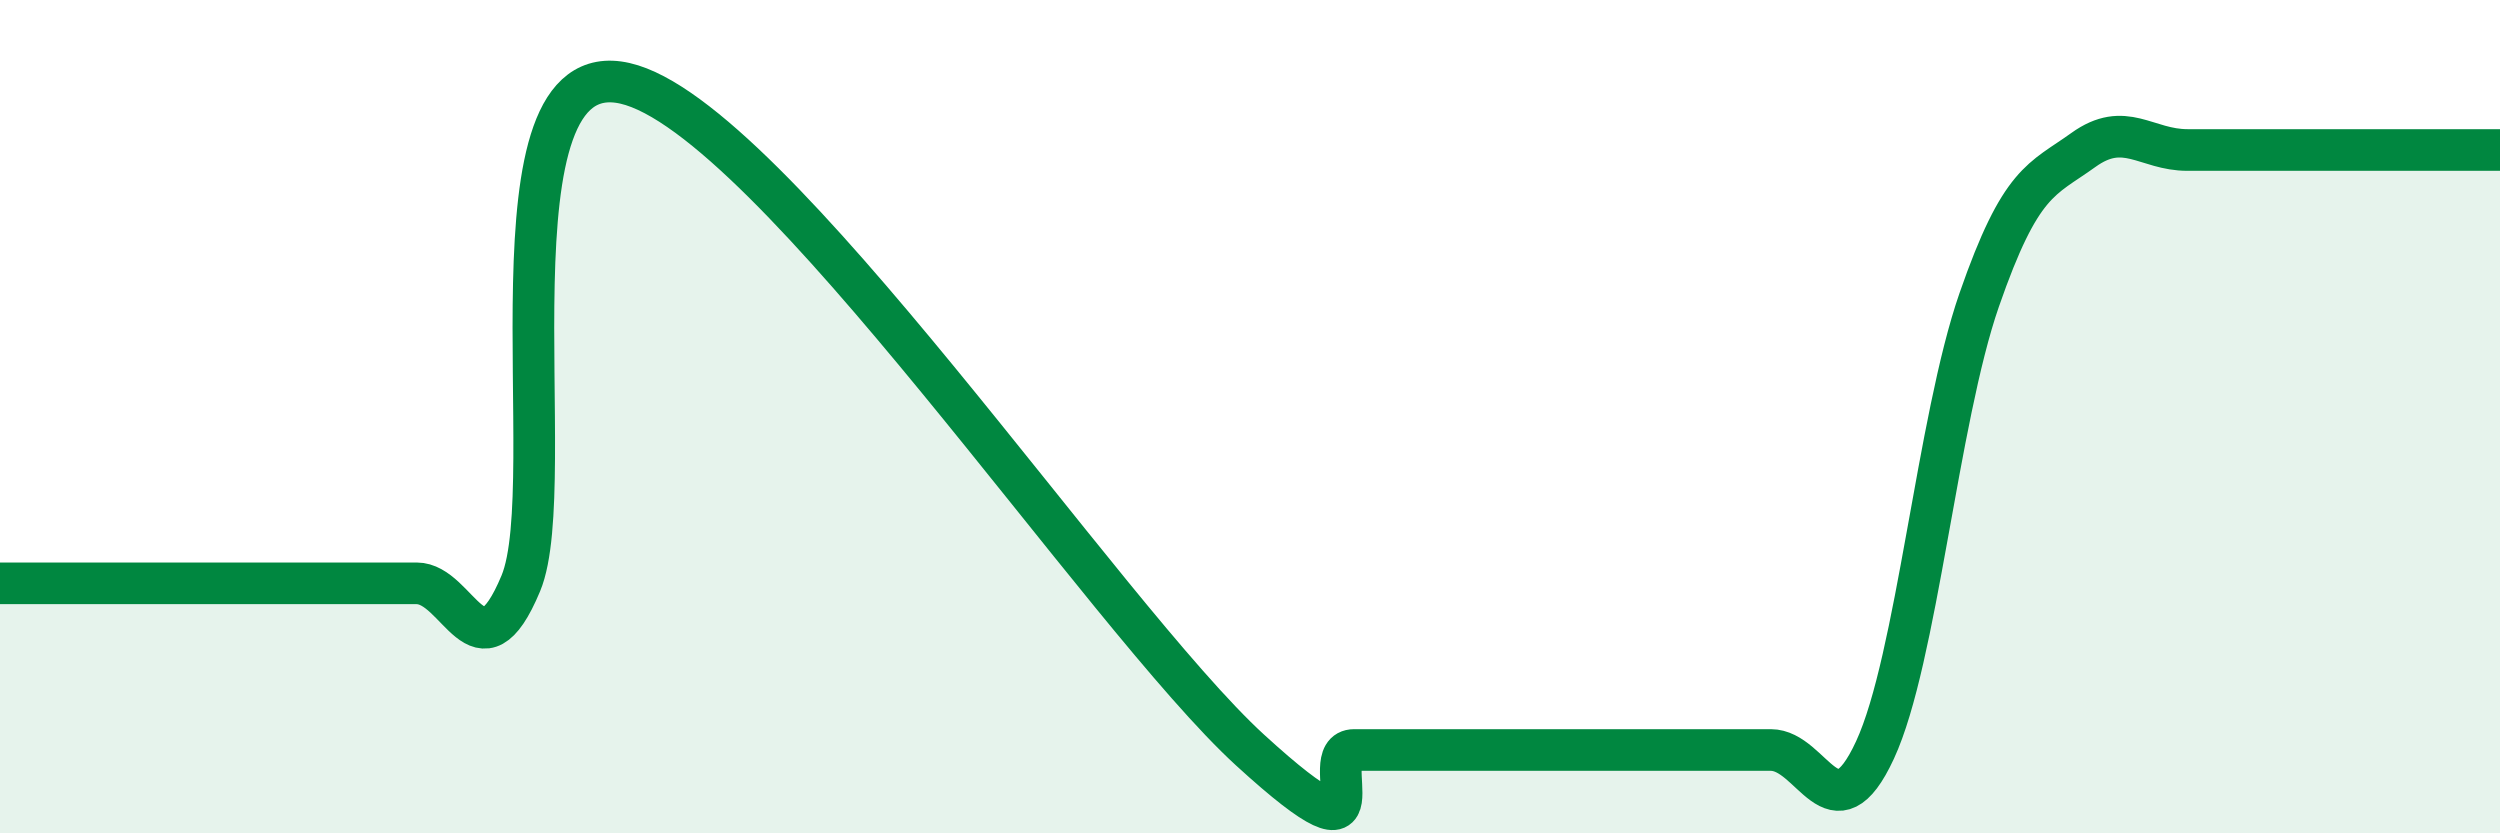 
    <svg width="60" height="20" viewBox="0 0 60 20" xmlns="http://www.w3.org/2000/svg">
      <path
        d="M 0,14 C 0.5,14 1.5,14 2.5,14 C 3.5,14 4,14 5,14 C 6,14 6.5,14 7.5,14 C 8.5,14 9,14 10,14 C 11,14 11.5,16.4 12.5,14 C 13.5,11.6 11.5,1.2 15,2 C 18.5,2.8 26.5,14.8 30,18 C 33.5,21.2 31.5,18 32.5,18 C 33.5,18 34,18 35,18 C 36,18 36.5,18 37.5,18 C 38.5,18 39,18 40,18 C 41,18 41.5,18 42.5,18 C 43.5,18 44,20.16 45,18 C 46,15.84 46.5,10.08 47.5,7.2 C 48.5,4.32 49,4.32 50,3.6 C 51,2.88 51.5,3.6 52.5,3.6 C 53.5,3.6 53.5,3.6 55,3.6 C 56.5,3.6 59,3.6 60,3.6L60 20L0 20Z"
        fill="#008740"
        opacity="0.1"
        stroke-linecap="round"
        stroke-linejoin="round"
      />
      <path
        d="M 0,14 C 0.5,14 1.5,14 2.5,14 C 3.5,14 4,14 5,14 C 6,14 6.5,14 7.5,14 C 8.5,14 9,14 10,14 C 11,14 11.5,16.4 12.5,14 C 13.5,11.6 11.5,1.2 15,2 C 18.5,2.8 26.5,14.8 30,18 C 33.5,21.2 31.5,18 32.5,18 C 33.5,18 34,18 35,18 C 36,18 36.5,18 37.5,18 C 38.5,18 39,18 40,18 C 41,18 41.5,18 42.5,18 C 43.5,18 44,20.16 45,18 C 46,15.84 46.5,10.08 47.5,7.2 C 48.5,4.32 49,4.32 50,3.6 C 51,2.88 51.5,3.6 52.5,3.6 C 53.5,3.6 53.5,3.6 55,3.6 C 56.5,3.6 59,3.6 60,3.6"
        stroke="#008740"
        stroke-width="1"
        fill="none"
        stroke-linecap="round"
        stroke-linejoin="round"
      />
    </svg>
  